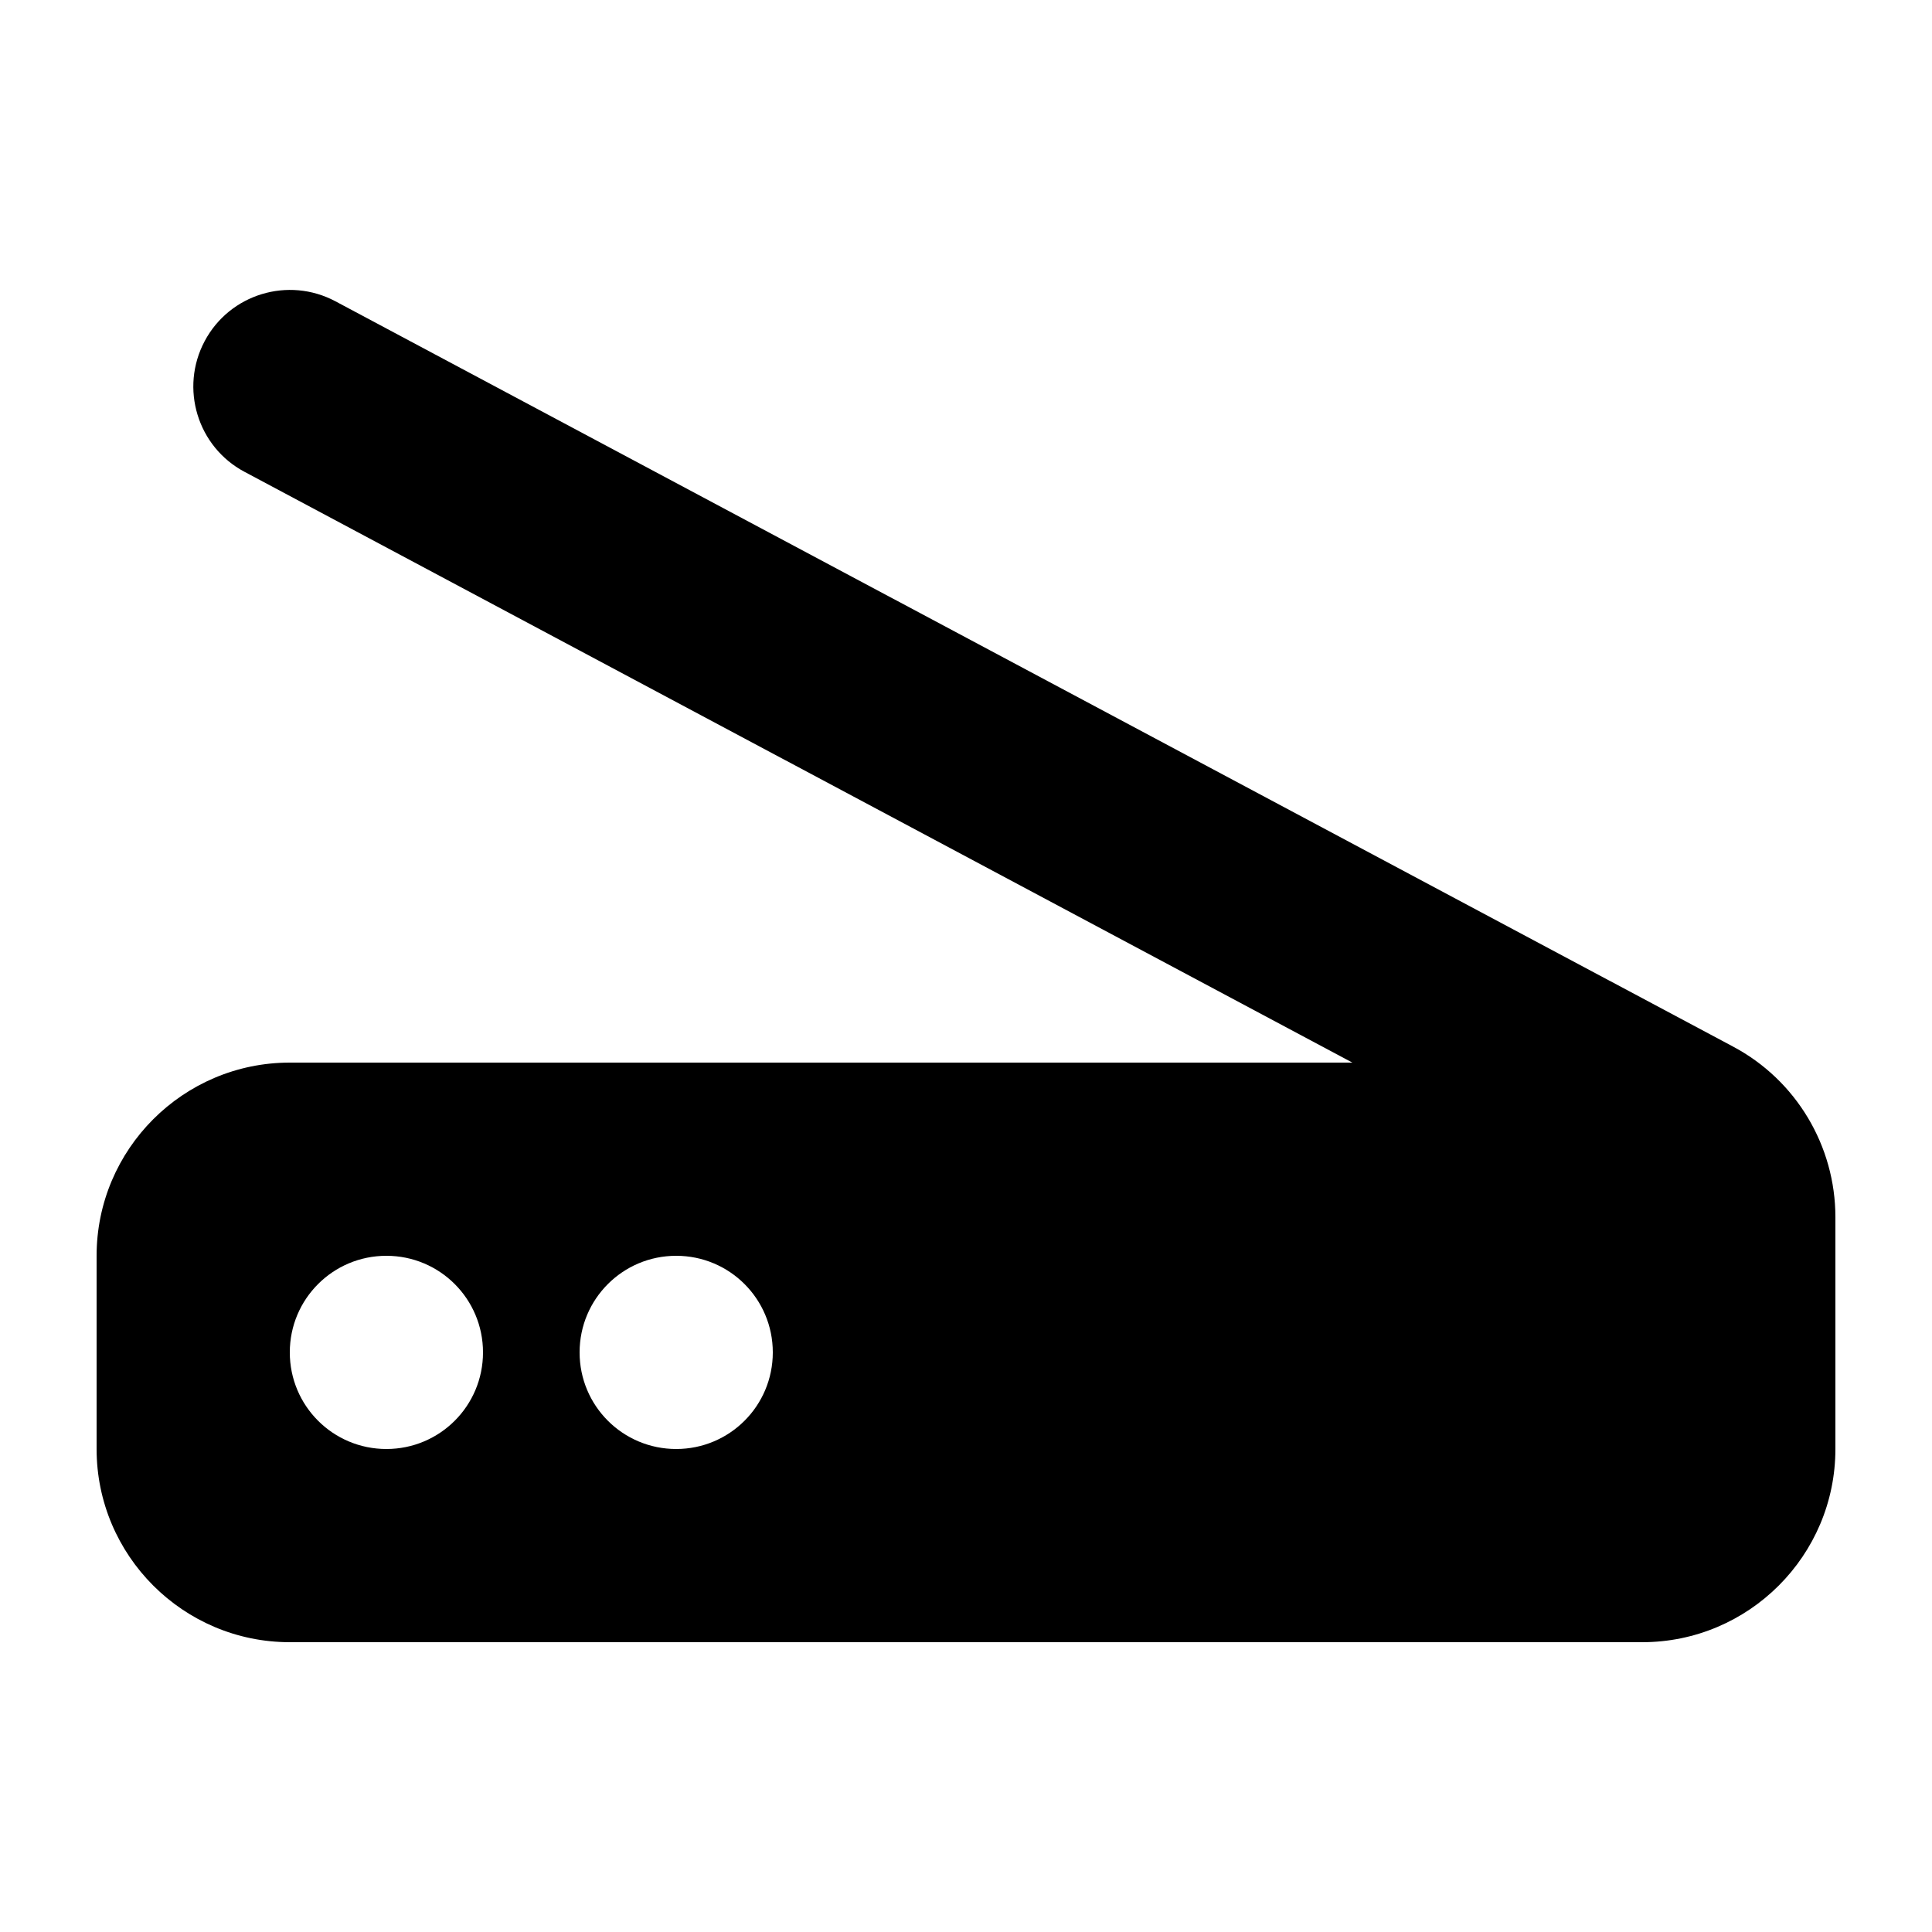 <?xml version="1.0" encoding="UTF-8"?>
<svg xmlns="http://www.w3.org/2000/svg" viewBox="0 0 640 640">
  <path d="M111.1 99.8C95.5 91.5 76.1 97.4 67.8 113C59.5 128.6 65.4 148 81 156.3L448 352L96 352C60.7 352 32 380.7 32 416L32 480C32 515.3 60.7 544 96 544L544 544C579.3 544 608 515.3 608 480L608 403.2C608 379.6 595 357.8 574.1 346.7L111.1 99.8zM96 448C96 430.3 110.3 416 128 416C145.7 416 160 430.3 160 448C160 465.7 145.7 480 128 480C110.3 480 96 465.7 96 448zM224 416C241.7 416 256 430.3 256 448C256 465.7 241.7 480 224 480C206.3 480 192 465.7 192 448C192 430.3 206.3 416 224 416z"></path>
</svg>
